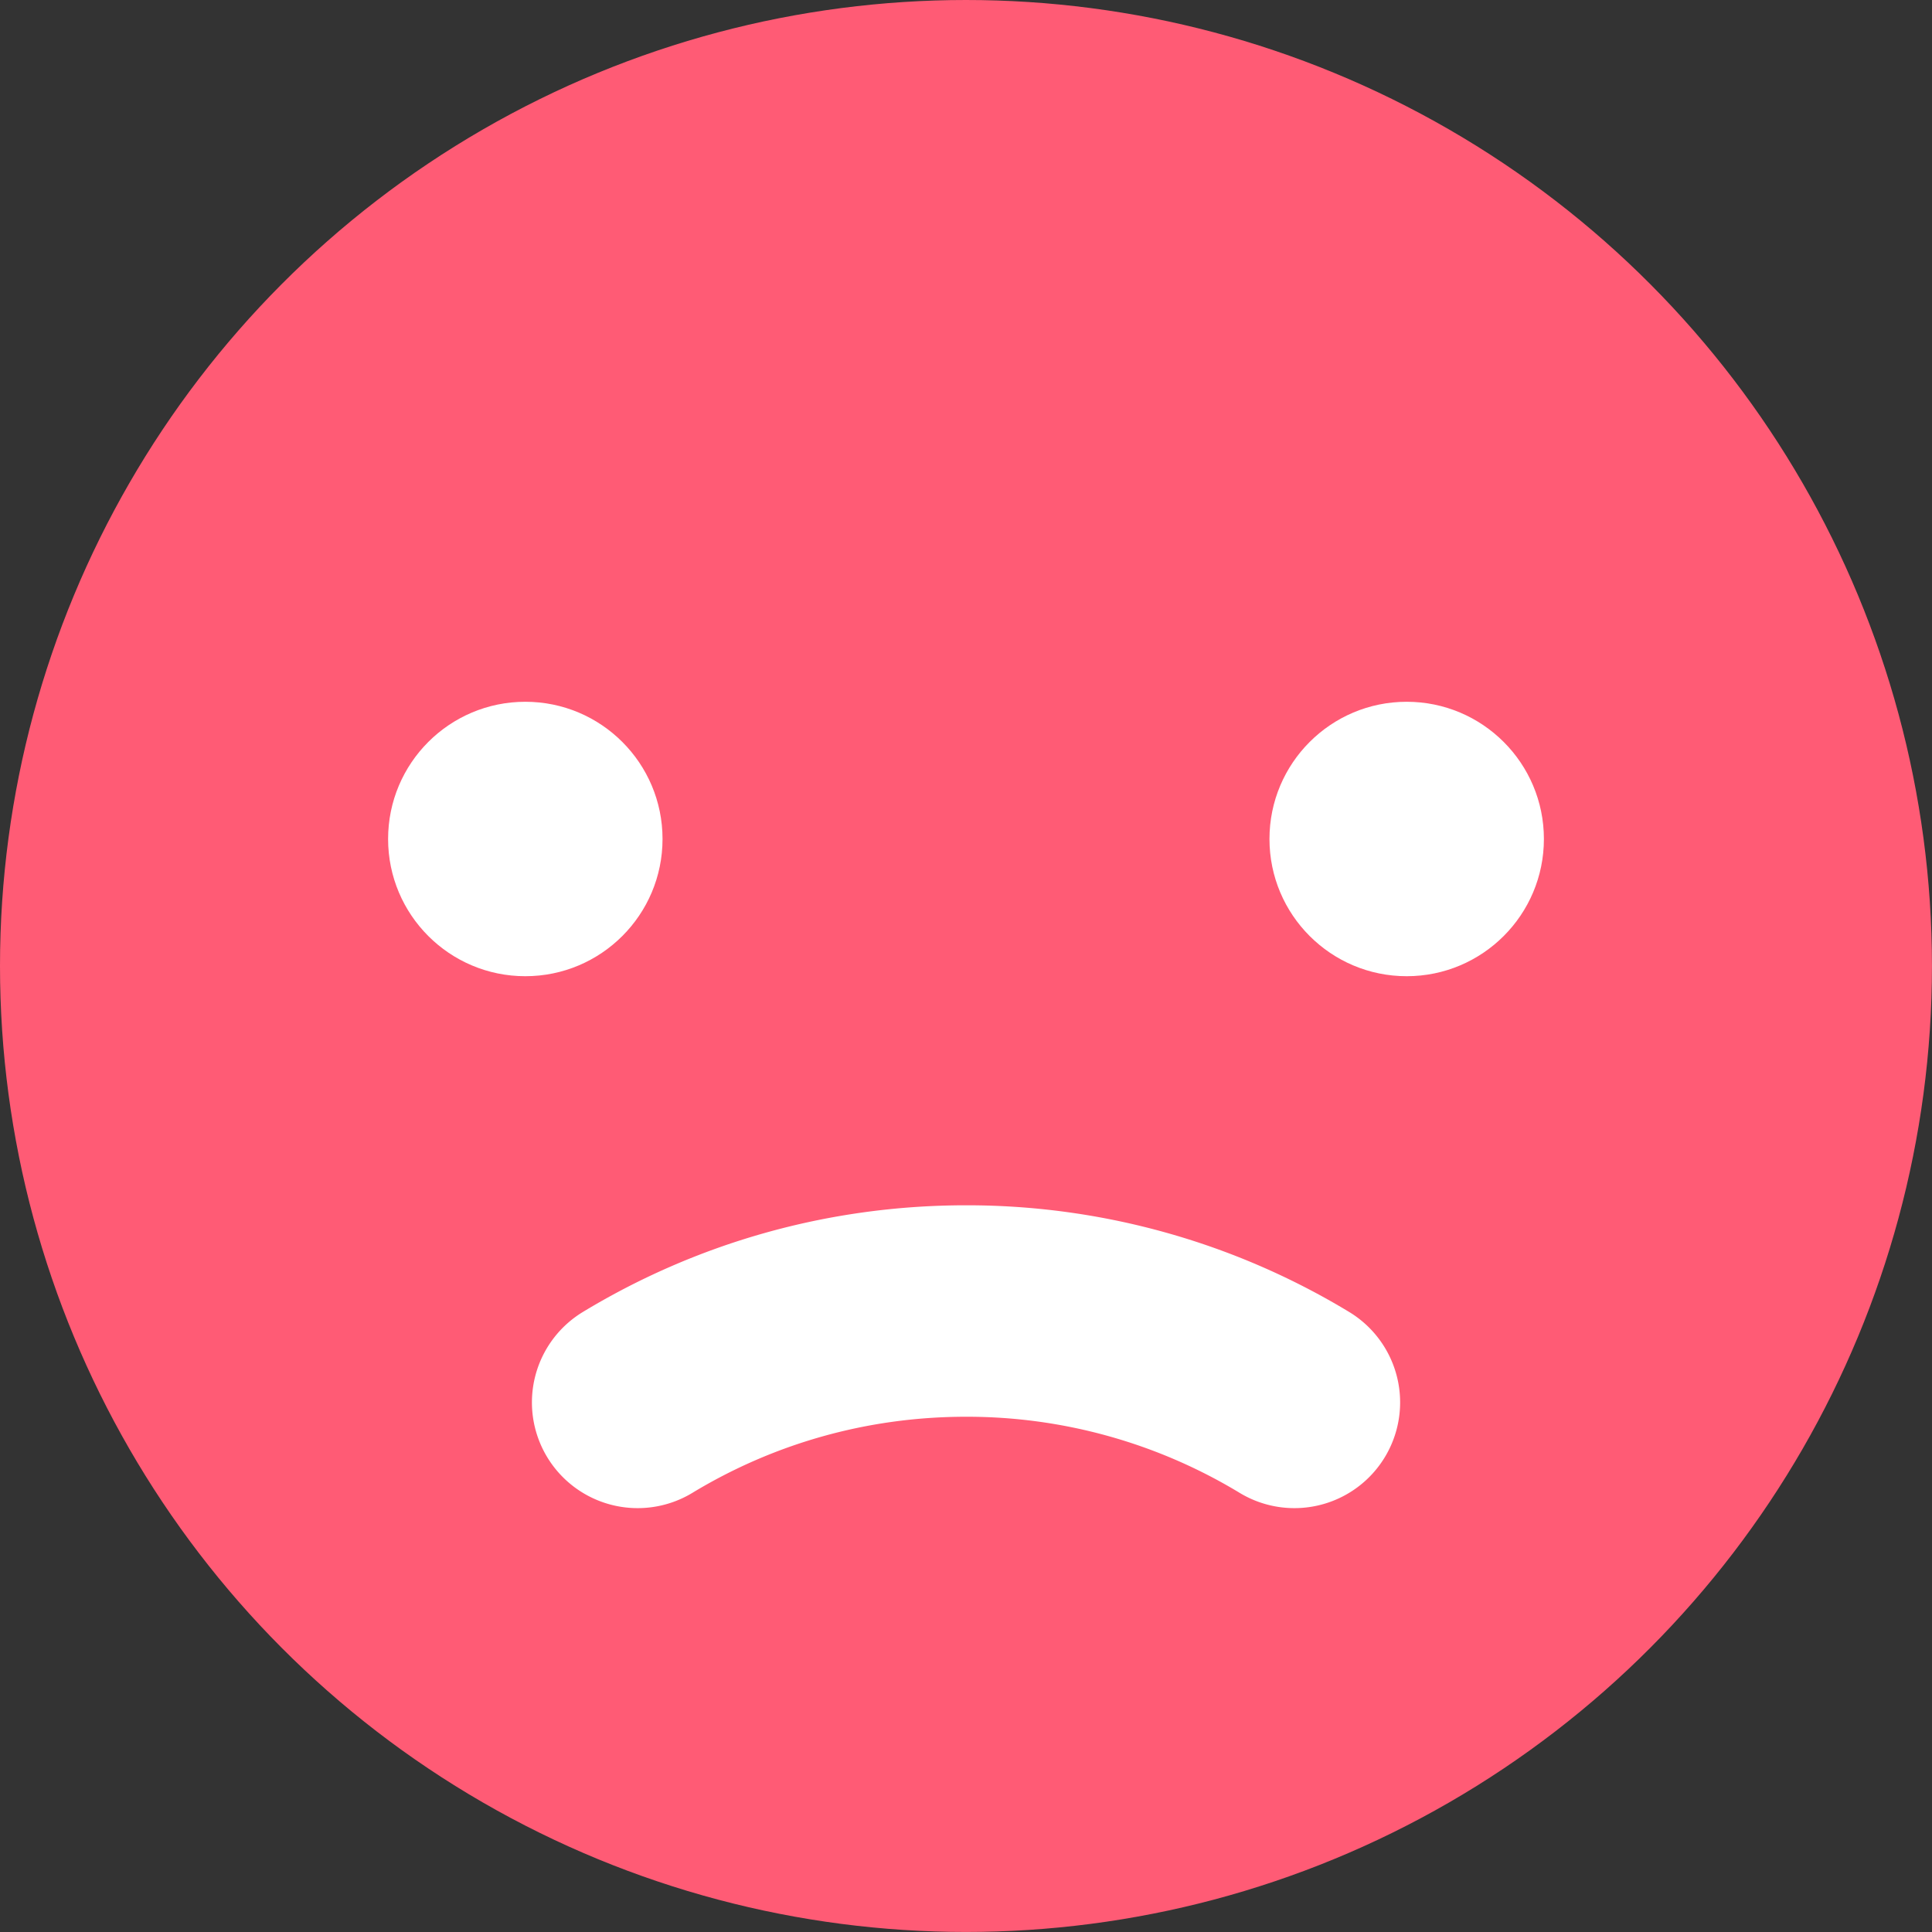 <svg xmlns="http://www.w3.org/2000/svg" id="_レイヤー_2" data-name="レイヤー 2" viewBox="0 0 53.659 53.659"><rect x="0" y="0" width="53.659" height="53.659" fill="#333333" stroke="none"/><defs><style>.cls-1{fill:#fff}</style></defs><g id="_内容" data-name="内容"><circle cx="26.829" cy="26.829" r="26.829" style="fill:#ff5b75"/><path d="M35.95 38.95a17.555 17.555 0 0 0-9.12-2.538c-3.339 0-6.46.927-9.12 2.538" style="fill:none;stroke:#fff;stroke-linecap:round;stroke-linejoin:round;stroke-width:5.873px"/><circle cx="14.59" cy="23.302" r="3.811" class="cls-1"/><circle cx="39.069" cy="23.302" r="3.811" class="cls-1"/></g></svg>